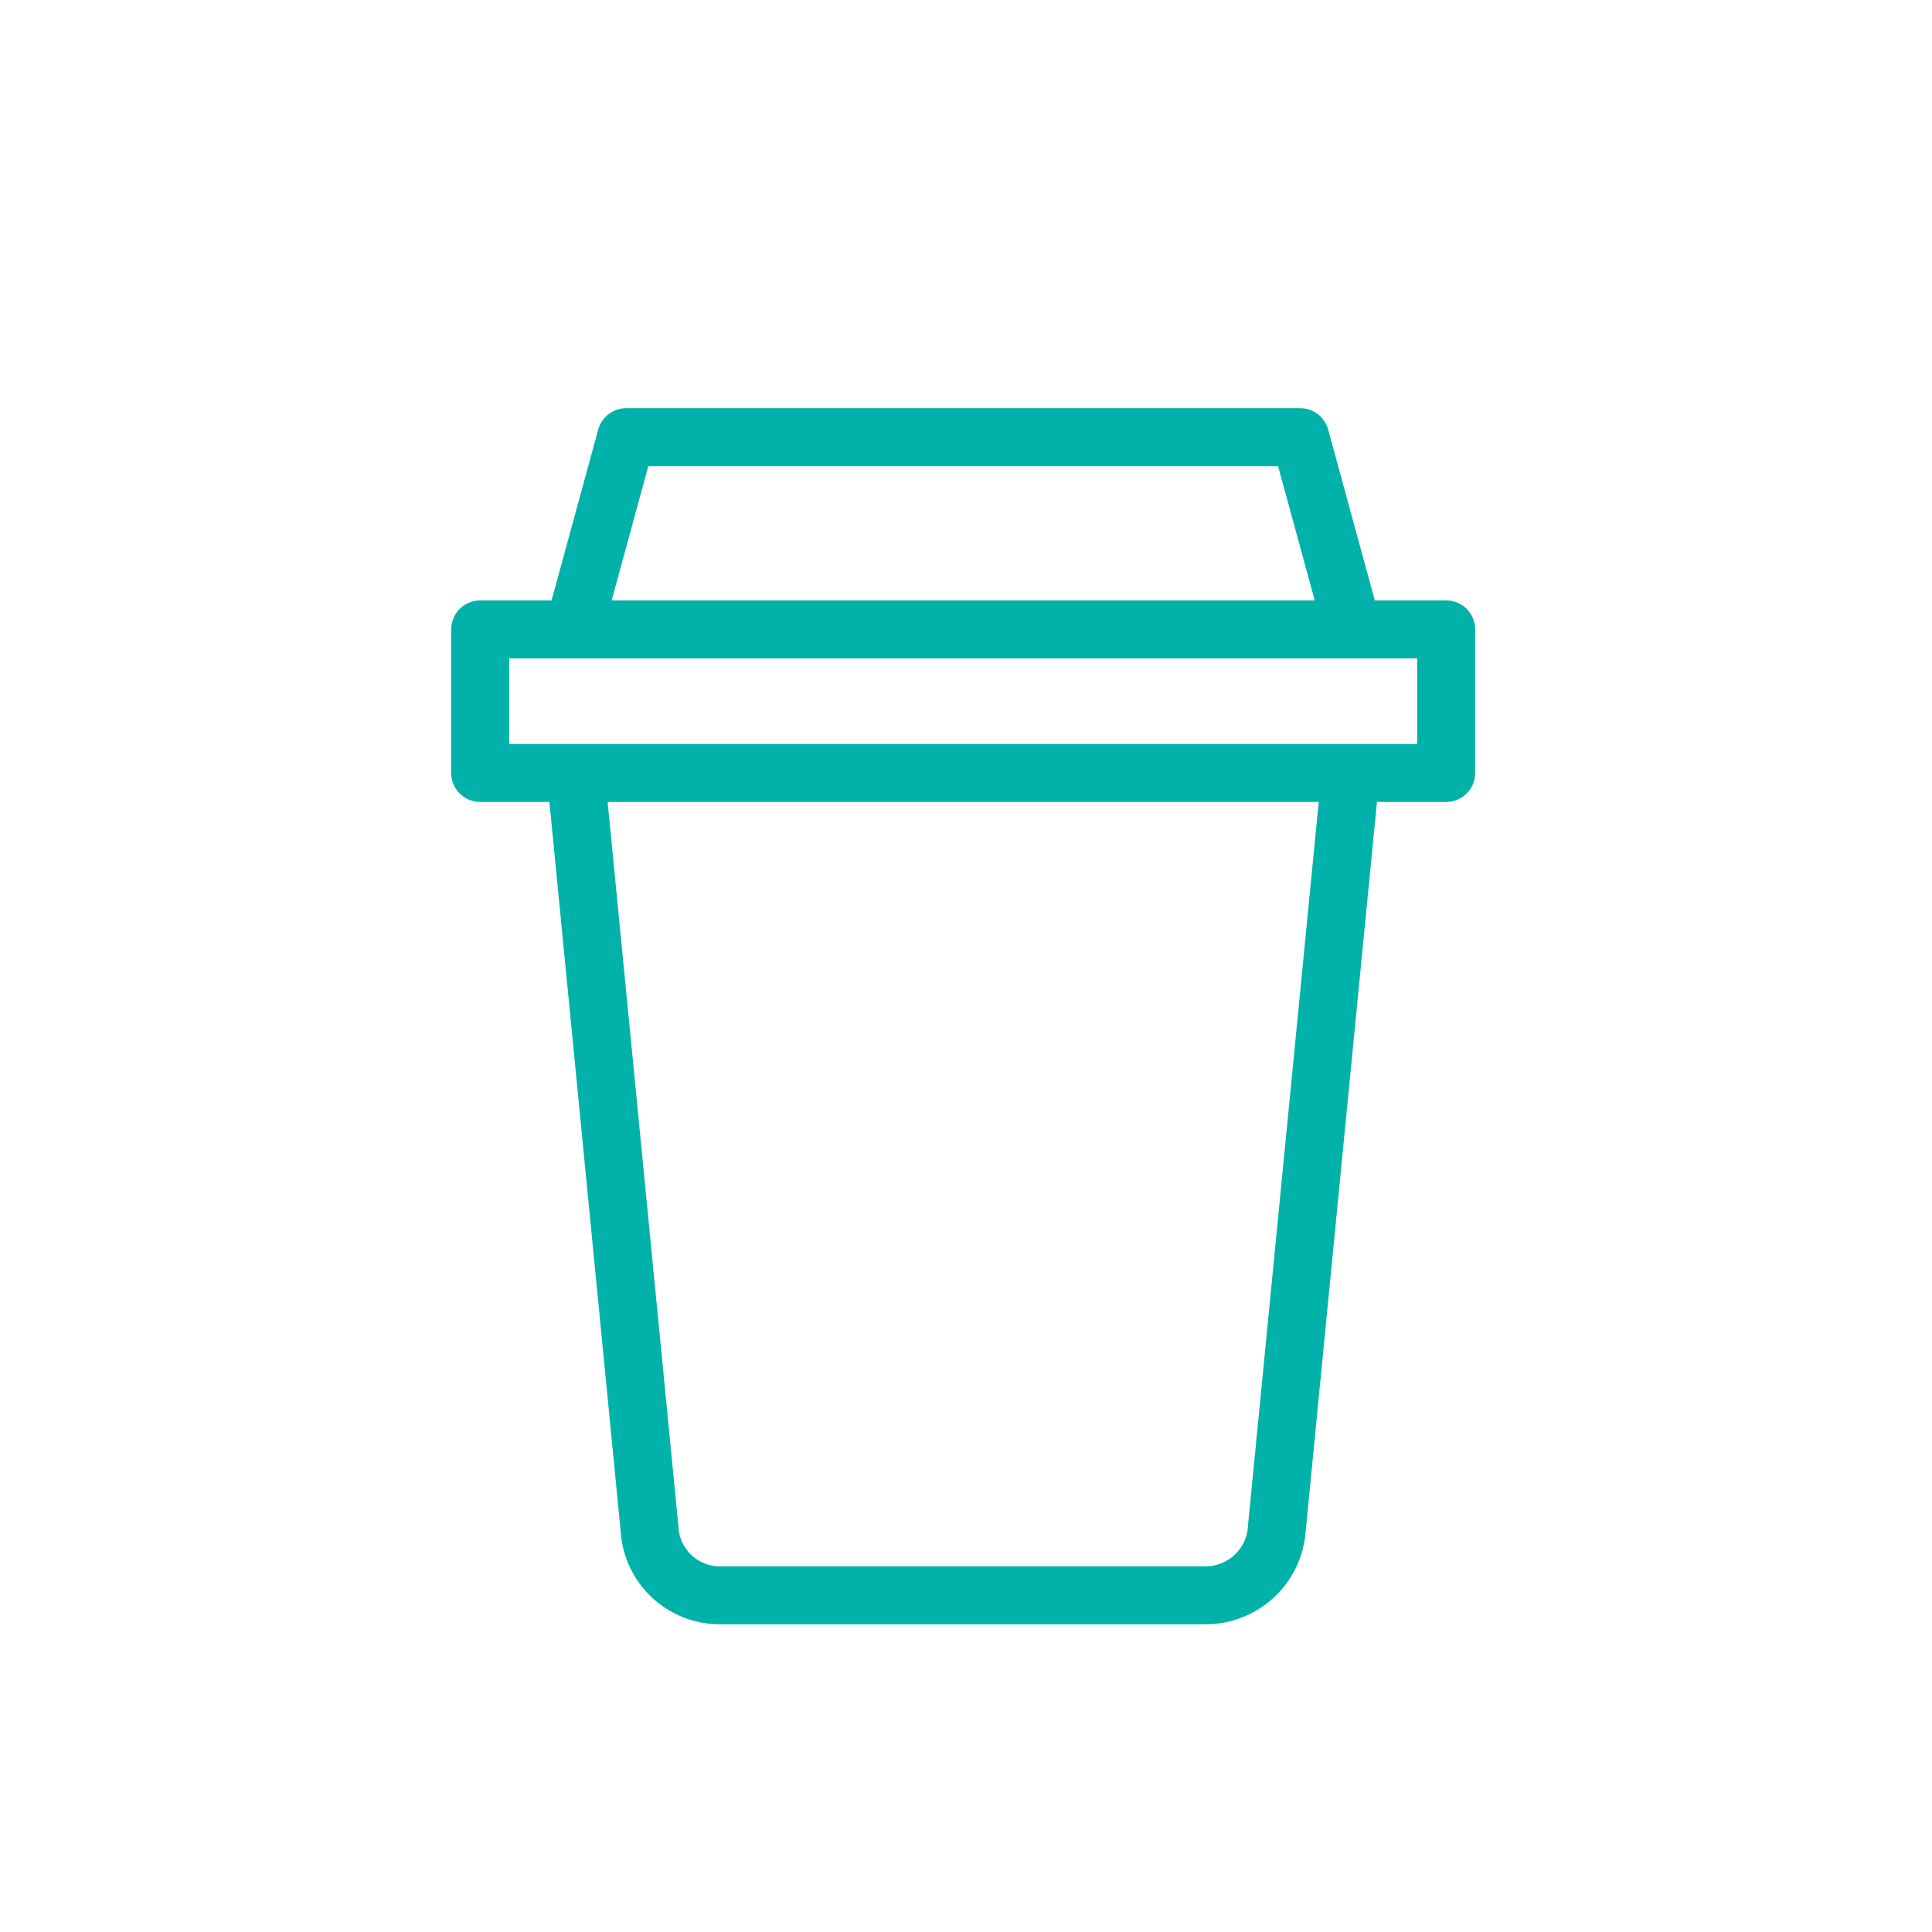 <svg viewBox="0 0 1000 1000" xmlns="http://www.w3.org/2000/svg" id="Artwork">
  <defs>
    <style>
      .cls-1 {
        fill: none;
        stroke: #00b2a9;
        stroke-linecap: round;
        stroke-linejoin: round;
        stroke-width: 30px;
      }
    </style>
  </defs>
  <path d="M298.55,405.97l37.67,385.5c1.13,19.22,17.04,34.25,36.31,34.25h251.49c19.56,0,35.73-15.24,36.88-34.78l37.63-384.97M298.55,319.89l25.56-93.61h348.87l25.56,93.61M748.54,400.09H248.54v-74.32h500v74.32Z" class="cls-1"></path>
</svg>
